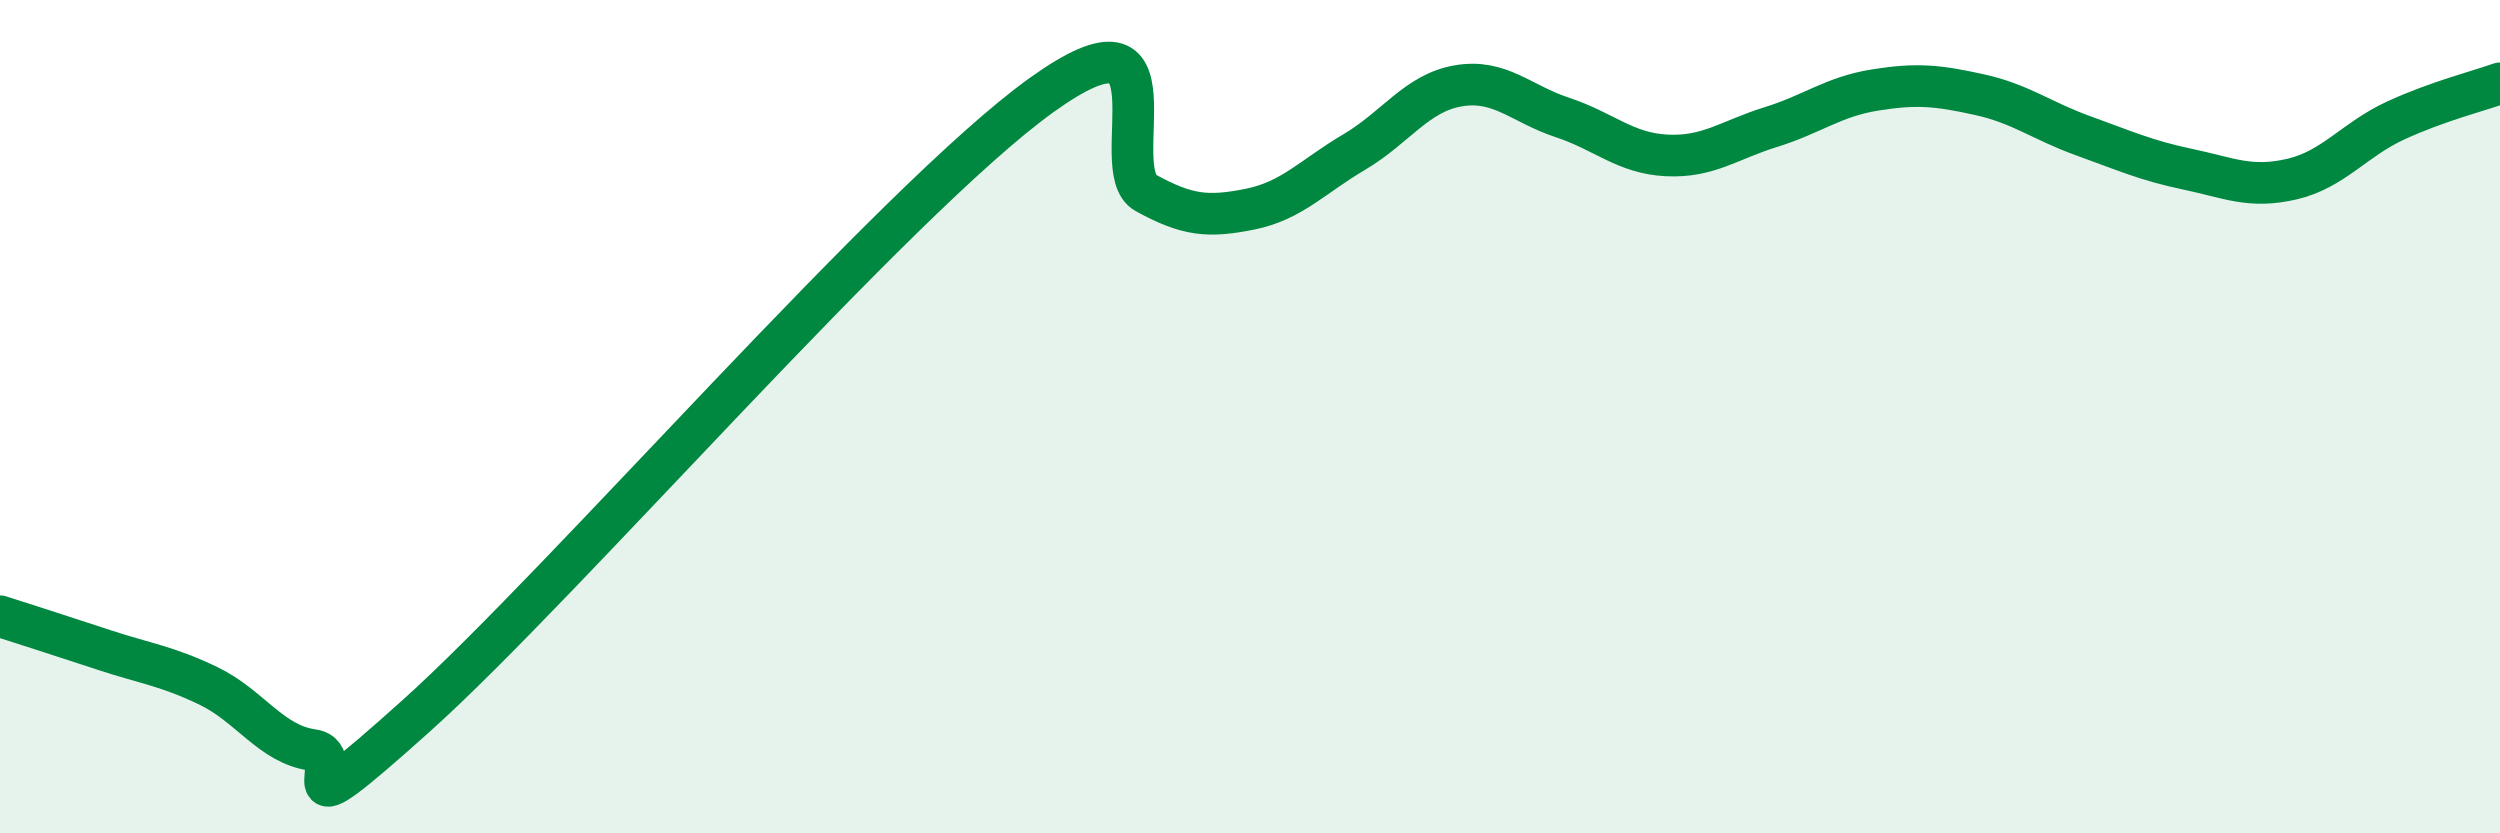 
    <svg width="60" height="20" viewBox="0 0 60 20" xmlns="http://www.w3.org/2000/svg">
      <path
        d="M 0,14.79 C 0.5,14.95 1.5,15.27 2.5,15.6 C 3.5,15.93 4,15.98 5,16.46 C 6,16.94 6.5,17.86 7.5,18 C 8.5,18.14 6.5,20.31 10,17.17 C 13.5,14.03 21.5,4.79 25,2.28 C 28.5,-0.23 26.5,4.08 27.5,4.63 C 28.5,5.18 29,5.22 30,5.02 C 31,4.82 31.5,4.24 32.5,3.65 C 33.5,3.06 34,2.23 35,2.06 C 36,1.89 36.5,2.49 37.5,2.82 C 38.5,3.15 39,3.68 40,3.73 C 41,3.78 41.5,3.36 42.5,3.05 C 43.5,2.74 44,2.32 45,2.16 C 46,2 46.5,2.05 47.5,2.27 C 48.5,2.49 49,2.9 50,3.26 C 51,3.62 51.5,3.85 52.5,4.06 C 53.5,4.27 54,4.53 55,4.3 C 56,4.07 56.5,3.35 57.5,2.89 C 58.5,2.43 59.5,2.18 60,2L60 20L0 20Z"
        fill="#008740"
        opacity="0.1"
        stroke-linecap="round"
        stroke-linejoin="round"
      />
      <path
        d="M 0,14.79 C 0.5,14.95 1.5,15.27 2.5,15.6 C 3.5,15.93 4,15.98 5,16.46 C 6,16.94 6.5,17.86 7.5,18 C 8.5,18.14 6.5,20.31 10,17.17 C 13.5,14.03 21.5,4.79 25,2.28 C 28.5,-0.23 26.5,4.08 27.5,4.63 C 28.5,5.18 29,5.22 30,5.02 C 31,4.82 31.5,4.24 32.5,3.65 C 33.5,3.06 34,2.23 35,2.06 C 36,1.89 36.5,2.49 37.5,2.82 C 38.5,3.15 39,3.68 40,3.73 C 41,3.78 41.5,3.36 42.5,3.05 C 43.5,2.74 44,2.32 45,2.16 C 46,2 46.5,2.05 47.5,2.27 C 48.5,2.49 49,2.9 50,3.26 C 51,3.62 51.5,3.85 52.5,4.06 C 53.5,4.27 54,4.53 55,4.3 C 56,4.07 56.5,3.35 57.5,2.89 C 58.5,2.43 59.5,2.18 60,2"
        stroke="#008740"
        stroke-width="1"
        fill="none"
        stroke-linecap="round"
        stroke-linejoin="round"
      />
    </svg>
  